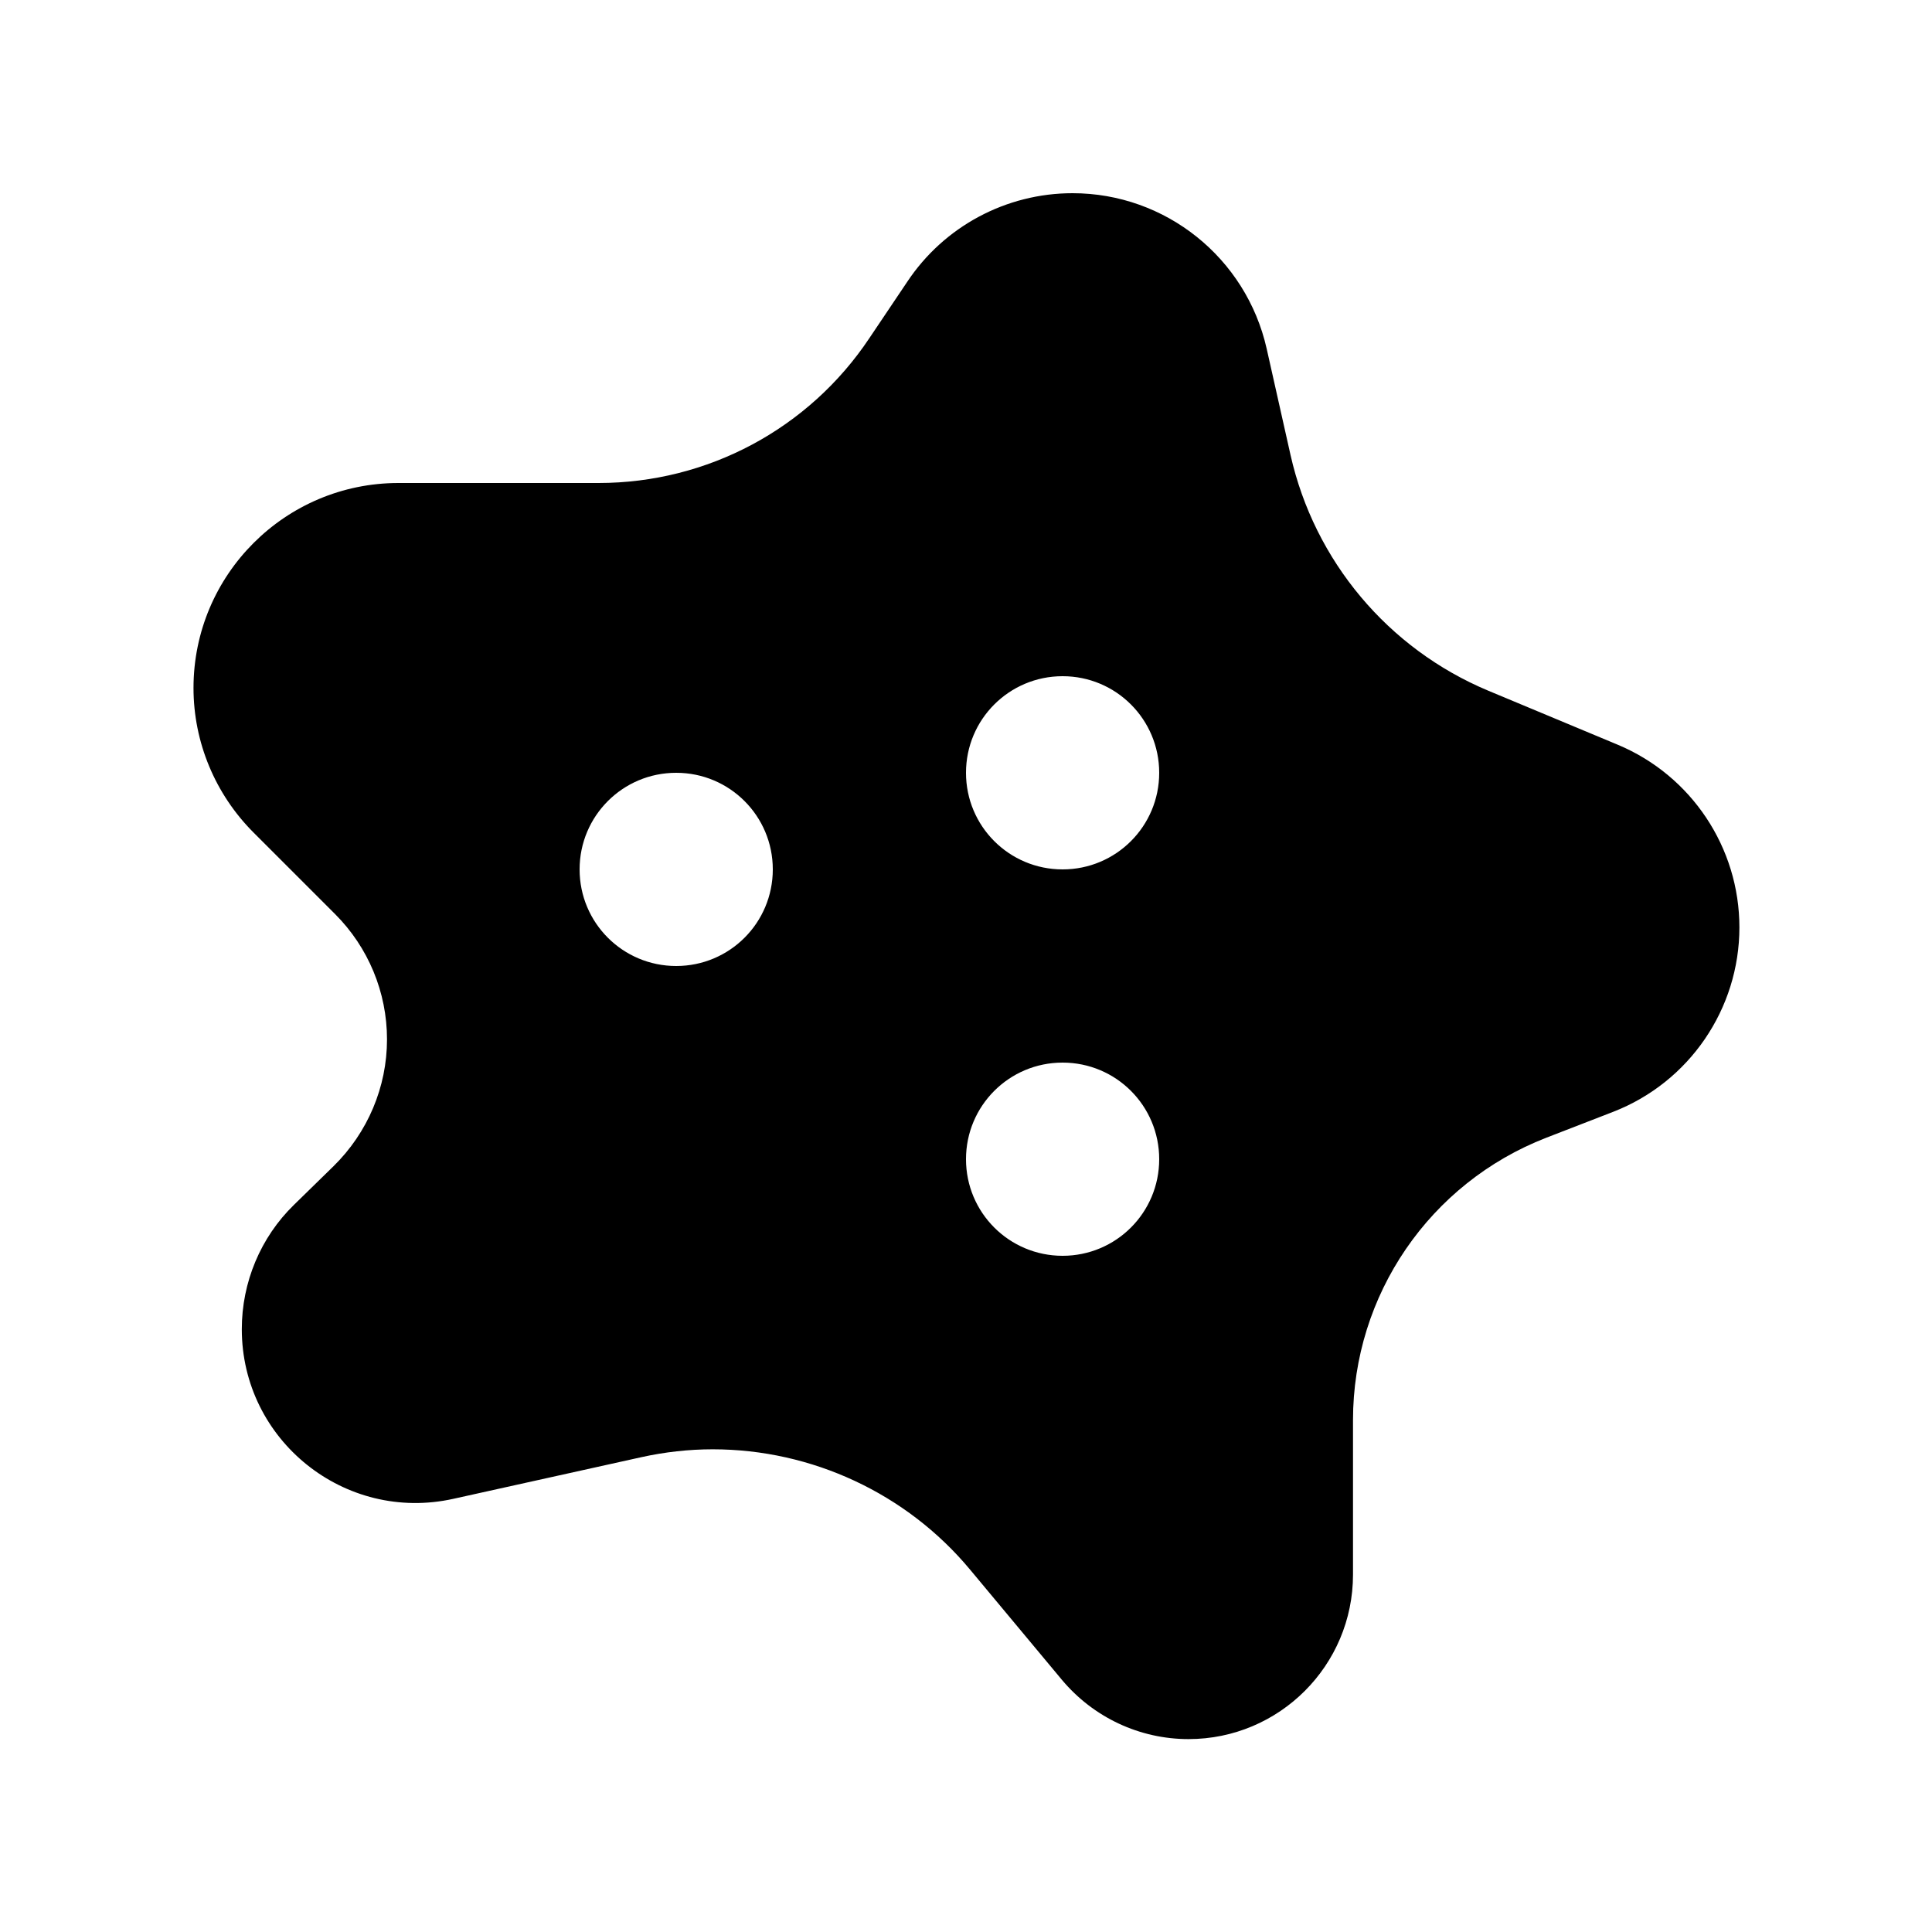 <svg xmlns="http://www.w3.org/2000/svg" viewBox="0 0 640 640"><!--! Font Awesome Free 7.0.1 by @fontawesome - https://fontawesome.com License - https://fontawesome.com/license/free (Icons: CC BY 4.0, Fonts: SIL OFL 1.1, Code: MIT License) Copyright 2025 Fonticons, Inc. --><path fill="currentColor" d="M300.5 93.4L288 112C268 142 234.4 160 198.3 160L132 160C94.5 160 64.1 190.4 64.1 227.9C64.1 245.9 71.3 263.1 84 275.8L111 302.8C122 313.8 128.2 328.7 128.2 344.3C128.2 360.1 121.8 375.2 110.5 386.3L97.4 399.1C86.3 409.9 80.1 424.8 80.1 440.3C80.1 477.1 114.2 504.5 150.2 496.5L212.5 482.7C220.2 481 228.2 480.1 236.1 480.1C268.9 480.1 300.3 494.7 321.3 519.9L351.8 556.5C362.2 568.9 377.5 576.1 393.7 576.1C423.8 576.1 448.2 551.7 448.2 521.6L448.2 470.4C448.2 429 473.6 391.9 512.2 376.9L534.4 368.3C559.6 358.5 576.2 334.2 576.2 307.2C576.2 280.8 560.3 256.9 535.9 246.7L493 228.8C459.8 214.9 435.4 185.8 427.5 150.7L419.6 115.5C412.8 85.4 386.1 64 355.3 64C333.3 64 312.7 75 300.5 93.4zM224 256C241.7 256 256 270.3 256 288C256 305.7 241.7 320 224 320C206.3 320 192 305.7 192 288C192 270.3 206.3 256 224 256zM320 256C320 238.3 334.3 224 352 224C369.7 224 384 238.3 384 256C384 273.7 369.7 288 352 288C334.3 288 320 273.7 320 256zM352 352C369.7 352 384 366.3 384 384C384 401.7 369.7 416 352 416C334.3 416 320 401.7 320 384C320 366.3 334.3 352 352 352z"/></svg>